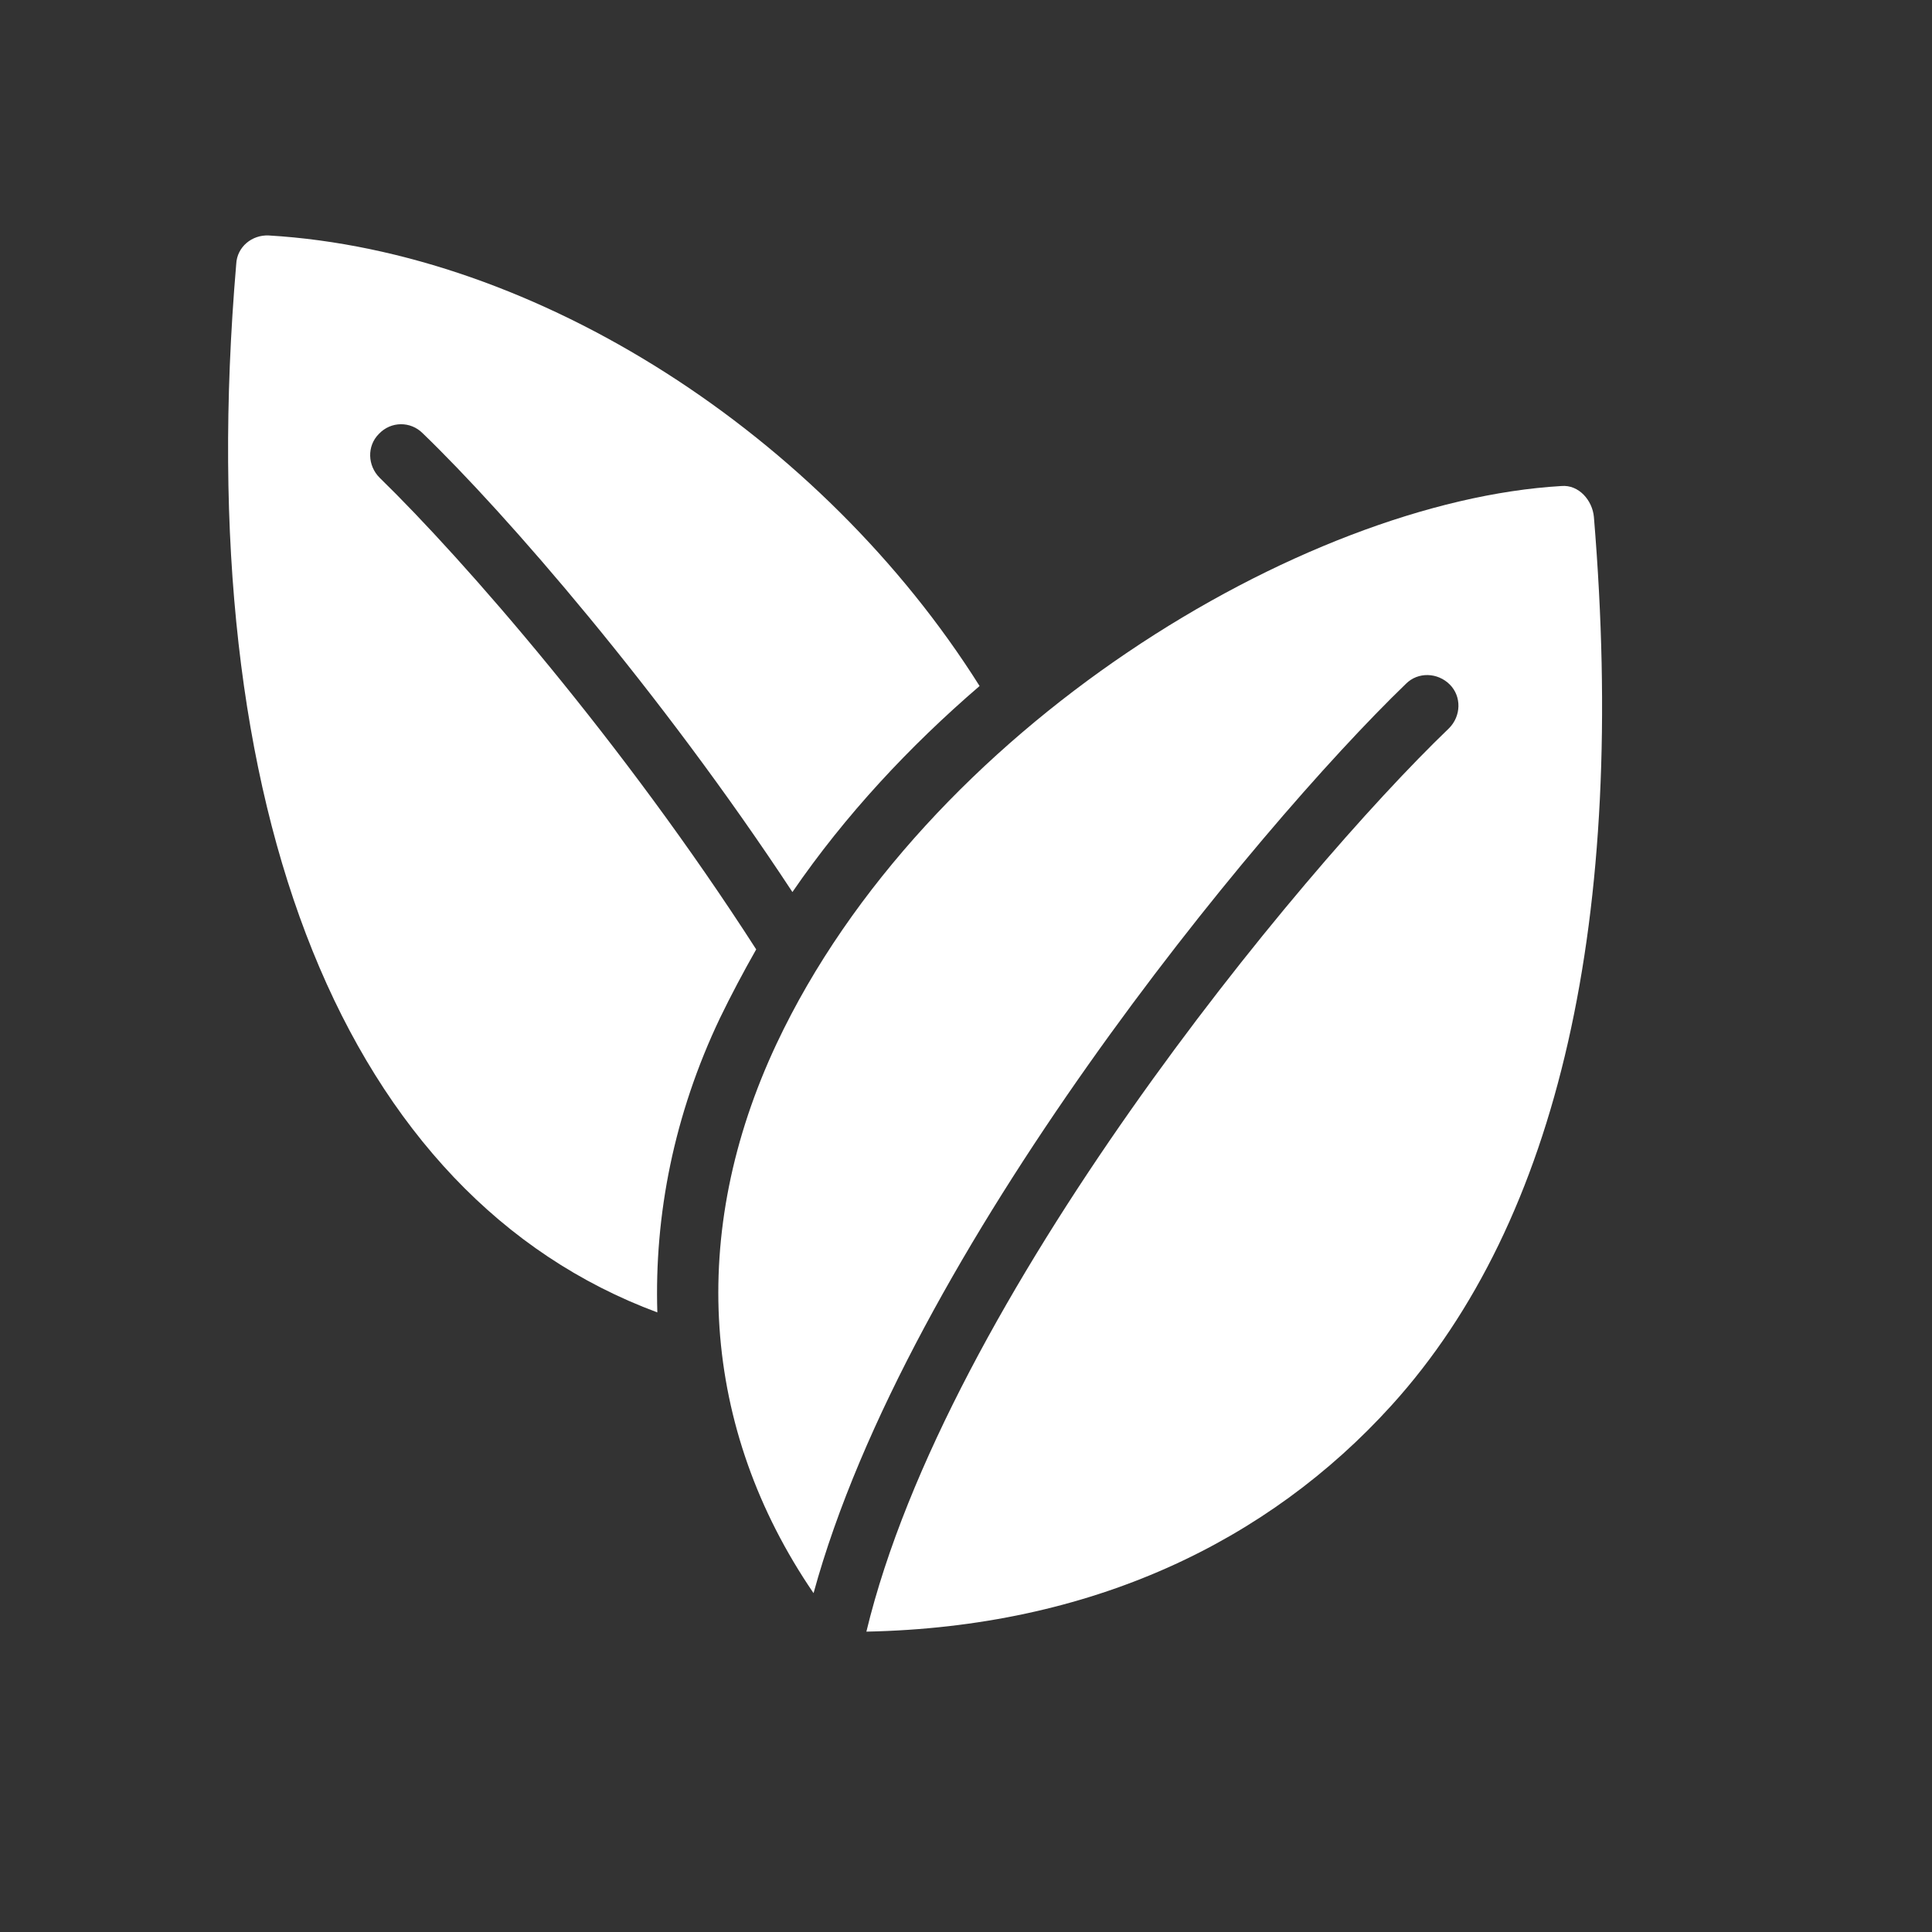 <svg fill="#FFFFFF" xmlns="http://www.w3.org/2000/svg" xmlns:xlink="http://www.w3.org/1999/xlink" version="1.1" x="0px" y="0px" viewBox="0 0 256 256" style="enable-background:new 0 0 256 256;" xml:space="preserve"><rect x="0" y="0" width="256" height="256" fill="#333333" stroke="none"/><g><path d="M114.8,216.2c29.8-0.6,53.2-11.9,69.6-30c22.2-24.5,31.2-64.6,26.8-117.7c-0.2-2.2-2-4.3-4.3-4.1   c-34.3,2-84.3,32.1-104,73.9c-11.8,25.1-10,51,4.9,72.8c12.4-45.3,58.5-101.2,78.5-120.5c1.6-1.6,4.2-1.5,5.8,0.1   c1.6,1.6,1.5,4.2-0.1,5.8C171.9,115.8,125.4,172.2,114.8,216.2z"></path><path d="M87.1,173.9c-0.4-12.9,2.2-26.2,8.3-39c1.5-3.1,3.1-6.1,4.8-9.1C82.6,98.4,61.4,74.1,50.3,63.3c-1.6-1.6-1.7-4.2-0.1-5.8   c1.6-1.7,4.2-1.7,5.8-0.1c11,10.6,31.5,34.2,49,60.8c7-10.2,15.5-19.3,24.8-27.3c-20.9-33.2-58.6-57.6-94.2-59.7   c-2.2-0.1-4.2,1.5-4.3,3.8C25.1,107.8,45.9,158.6,87.1,173.9z"></path></g></svg>